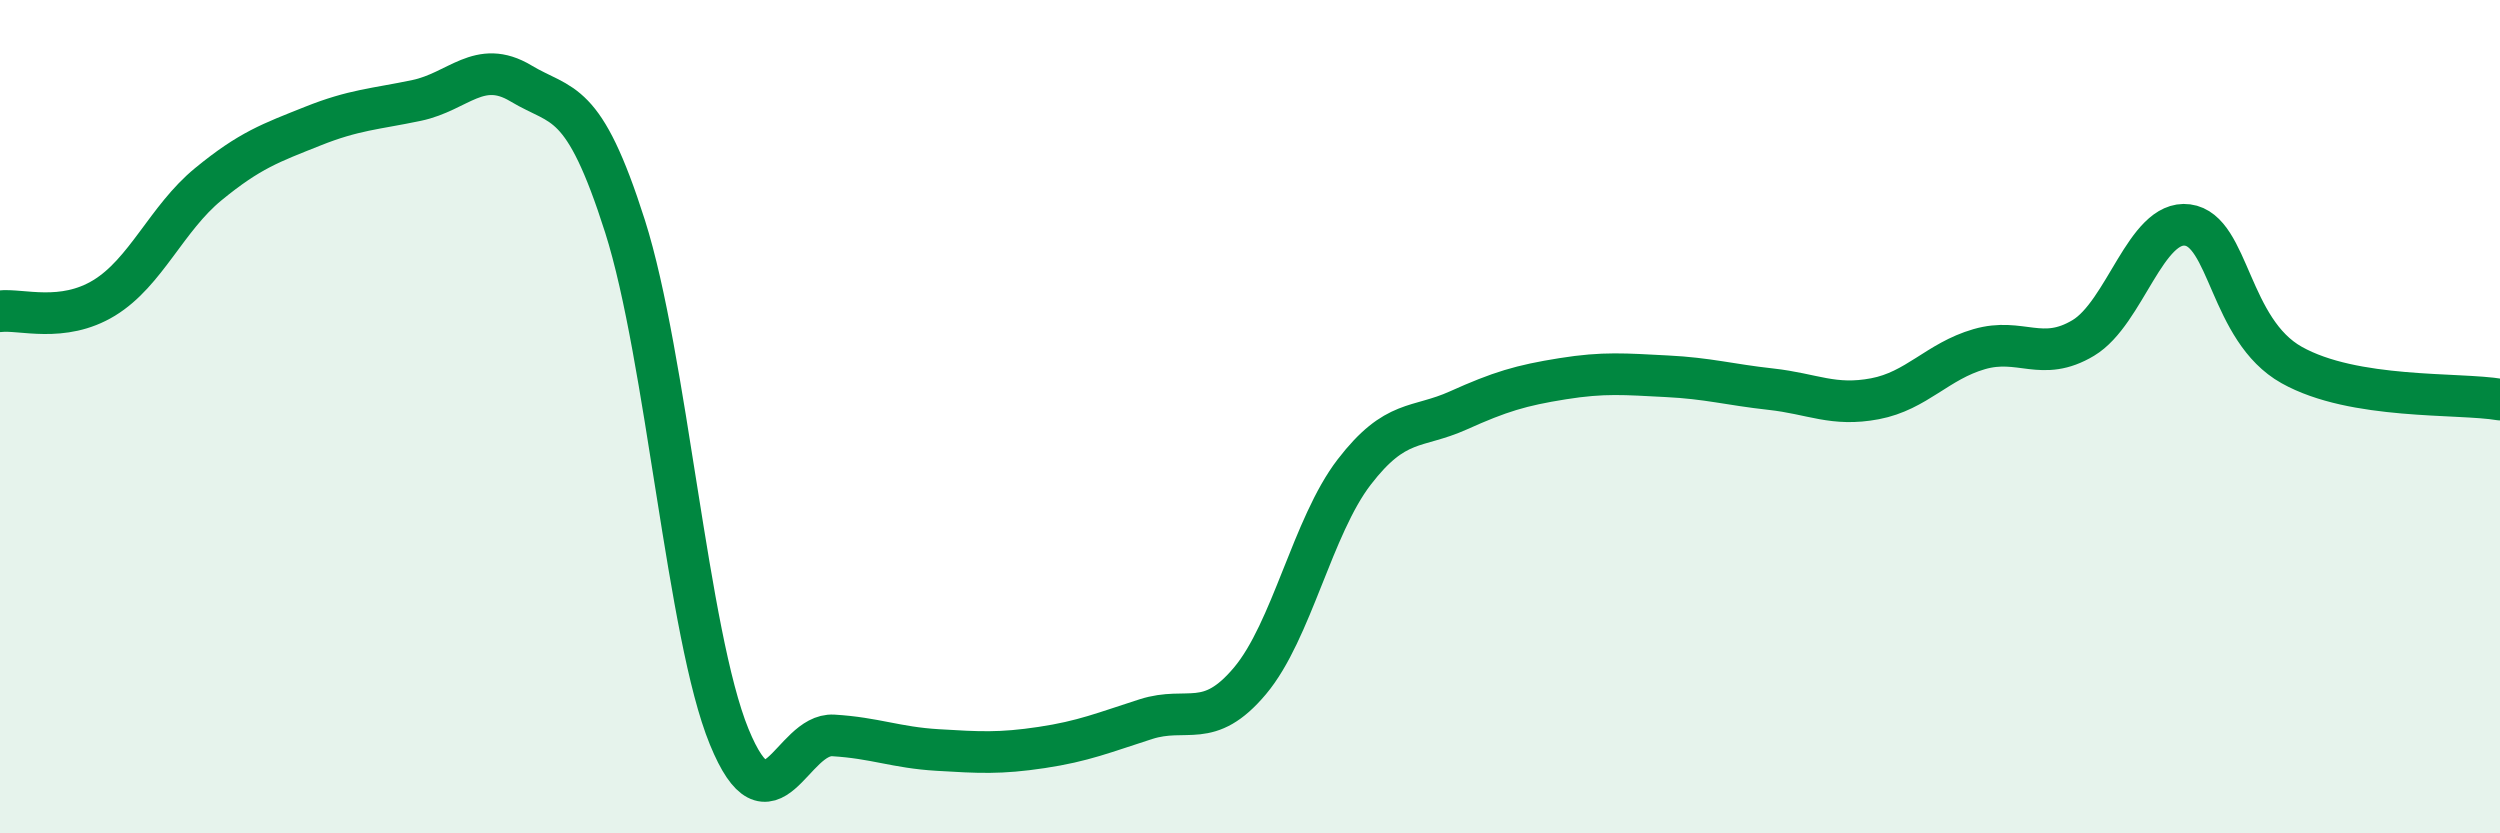 
    <svg width="60" height="20" viewBox="0 0 60 20" xmlns="http://www.w3.org/2000/svg">
      <path
        d="M 0,7.47 C 0.5,7.41 1.5,7.76 2.5,7.15 C 3.5,6.54 4,5.24 5,4.42 C 6,3.6 6.5,3.43 7.5,3.03 C 8.5,2.63 9,2.62 10,2.41 C 11,2.2 11.5,1.4 12.5,2 C 13.5,2.6 14,2.29 15,5.43 C 16,8.57 16.5,15.24 17.5,17.68 C 18.5,20.12 19,17.59 20,17.65 C 21,17.71 21.5,17.94 22.5,18 C 23.5,18.06 24,18.09 25,17.94 C 26,17.79 26.5,17.58 27.5,17.26 C 28.5,16.94 29,17.53 30,16.34 C 31,15.15 31.5,12.63 32.5,11.33 C 33.5,10.03 34,10.3 35,9.85 C 36,9.4 36.5,9.25 37.5,9.09 C 38.5,8.93 39,8.98 40,9.03 C 41,9.08 41.5,9.23 42.5,9.34 C 43.5,9.45 44,9.76 45,9.57 C 46,9.38 46.5,8.67 47.5,8.38 C 48.5,8.09 49,8.71 50,8.11 C 51,7.51 51.5,5.27 52.5,5.4 C 53.5,5.53 53.5,7.92 55,8.76 C 56.5,9.6 59,9.42 60,9.59L60 20L0 20Z"
        fill="#008740"
        opacity="0.1"
        stroke-linecap="round"
        stroke-linejoin="round"
      />
      <path
        d="M 0,7.47 C 0.5,7.41 1.5,7.76 2.5,7.15 C 3.5,6.54 4,5.24 5,4.42 C 6,3.6 6.5,3.43 7.5,3.03 C 8.5,2.63 9,2.62 10,2.41 C 11,2.2 11.5,1.4 12.5,2 C 13.5,2.6 14,2.29 15,5.43 C 16,8.57 16.5,15.24 17.5,17.68 C 18.5,20.12 19,17.59 20,17.65 C 21,17.71 21.5,17.94 22.5,18 C 23.5,18.06 24,18.09 25,17.94 C 26,17.79 26.5,17.58 27.5,17.26 C 28.5,16.94 29,17.53 30,16.34 C 31,15.15 31.5,12.63 32.5,11.33 C 33.5,10.03 34,10.3 35,9.85 C 36,9.4 36.5,9.25 37.5,9.09 C 38.5,8.93 39,8.98 40,9.03 C 41,9.08 41.5,9.23 42.5,9.34 C 43.5,9.45 44,9.76 45,9.57 C 46,9.38 46.5,8.67 47.5,8.38 C 48.5,8.09 49,8.71 50,8.11 C 51,7.51 51.5,5.27 52.5,5.4 C 53.5,5.53 53.5,7.92 55,8.76 C 56.5,9.6 59,9.42 60,9.59"
        stroke="#008740"
        stroke-width="1"
        fill="none"
        stroke-linecap="round"
        stroke-linejoin="round"
      />
    </svg>
  